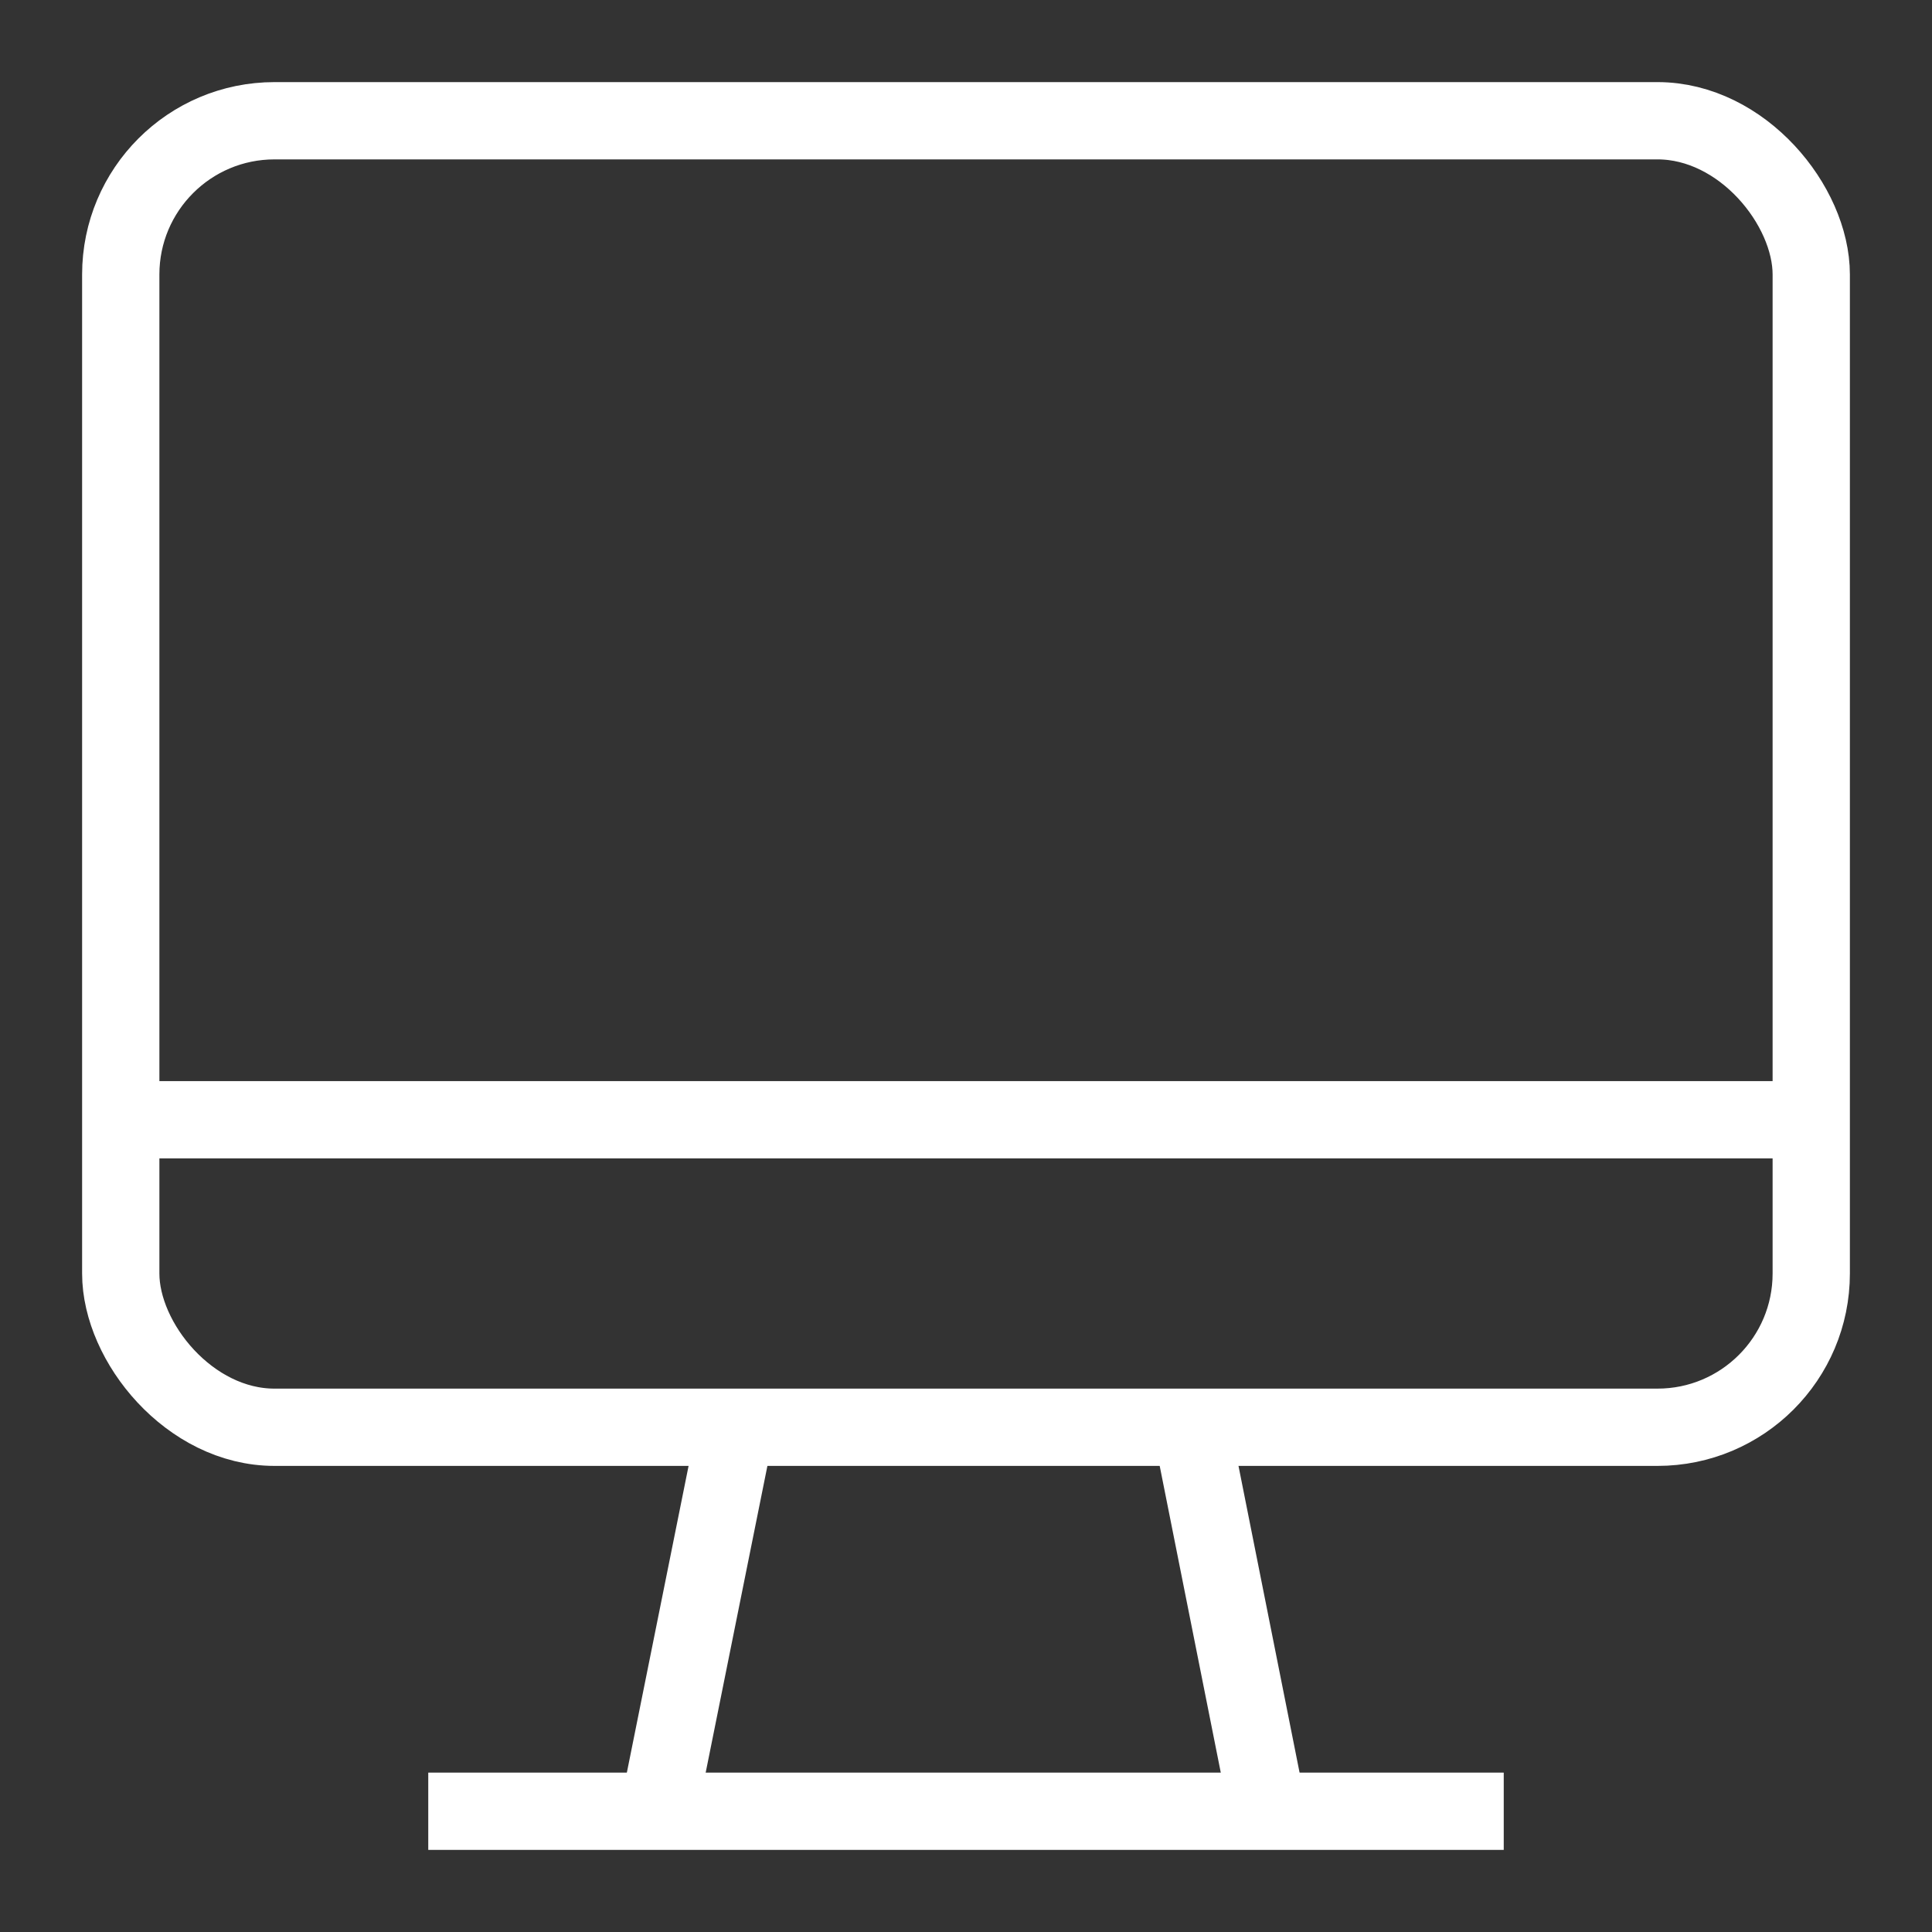 <svg width="54px" height="54px" viewBox="0 0 24 24" id="Layer_1" data-name="Layer 1" xmlns="http://www.w3.org/2000/svg" fill="#000000"><rect x="0" y="0" width="24" height="24" fill="#333333" stroke="none"/><g id="SVGRepo_bgCarrier" stroke-width="0"></g><g id="SVGRepo_tracerCarrier" stroke-linecap="round" stroke-linejoin="round"></g><g id="SVGRepo_iconCarrier"><defs><style>.cls-1{fill:none;stroke:#ffffff;stroke-miterlimit:10;stroke-width:0.96;}</style></defs><line class="cls-1" x1="8.18" y1="22.5" x2="9.14" y2="17.73"></line><line class="cls-1" x1="5.32" y1="22.5" x2="18.68" y2="22.5"></line><rect class="cls-1" x="1.5" y="1.5" width="21" height="16.23" rx="1.91"></rect><line class="cls-1" x1="15.75" y1="22.5" x2="14.8" y2="17.73"></line><line class="cls-1" x1="1.5" y1="13.91" x2="22.5" y2="13.91"></line></g></svg>